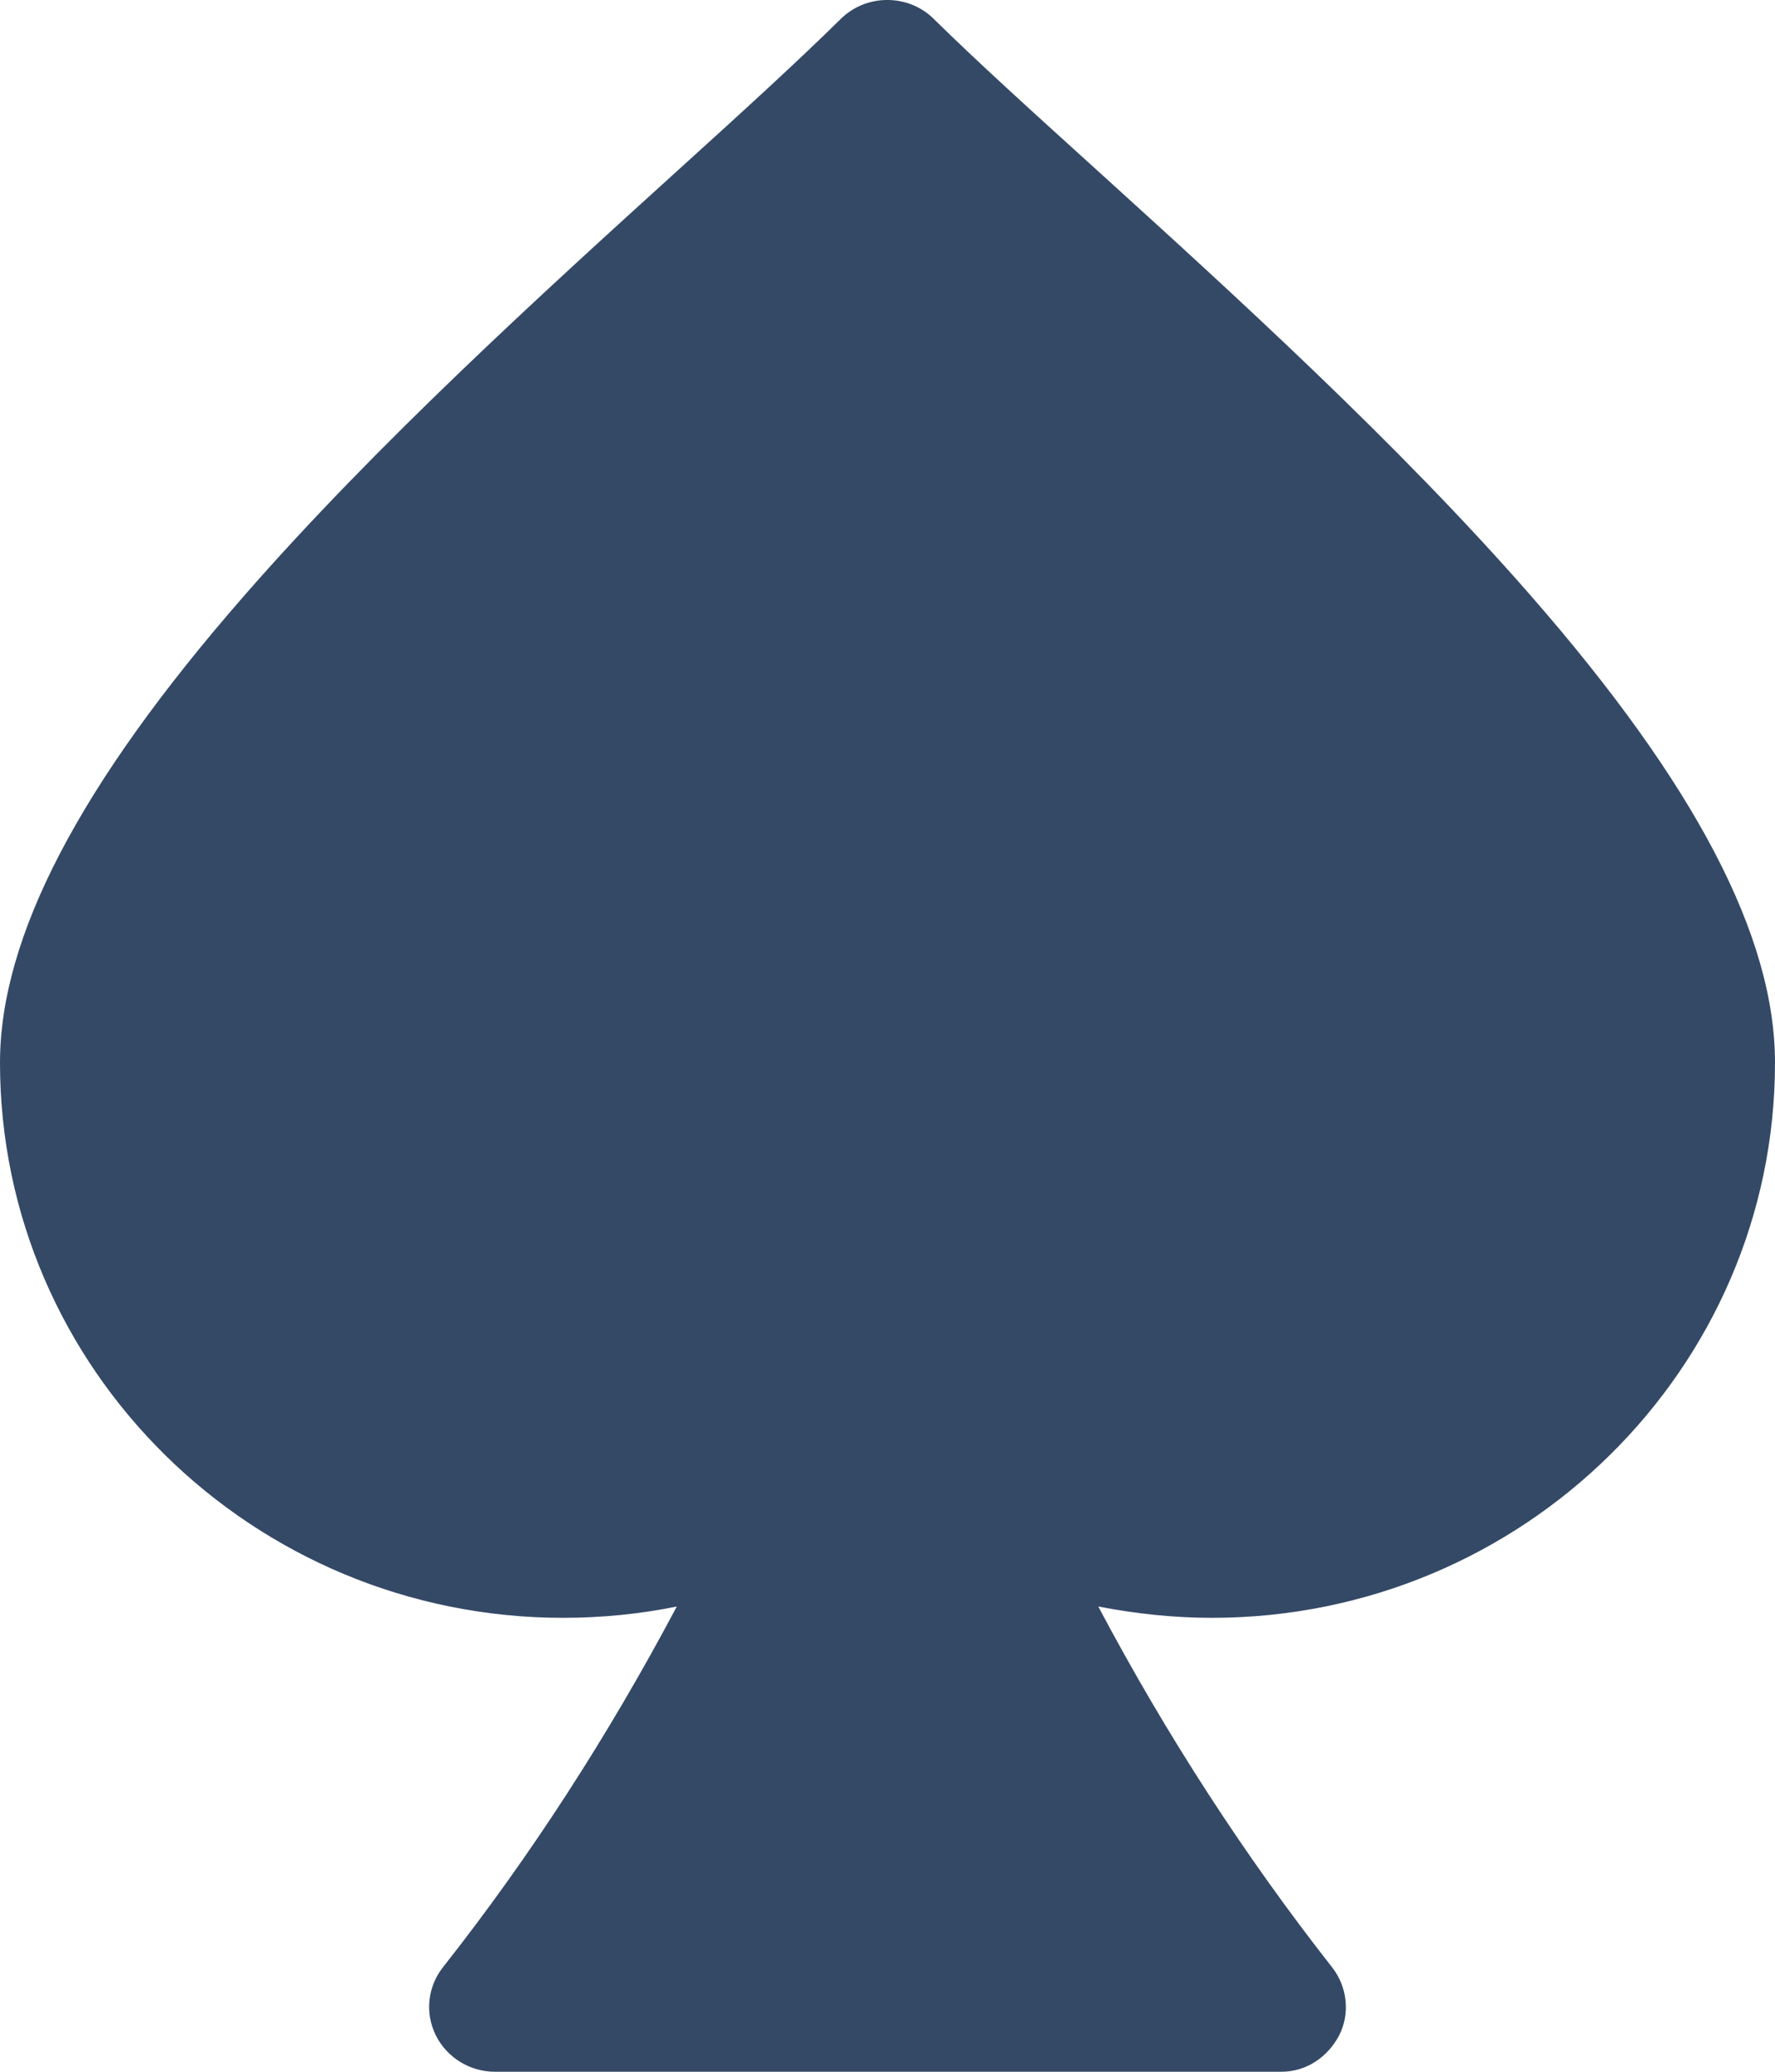 <svg width="24" height="28" viewBox="0 0 24 28" fill="none" xmlns="http://www.w3.org/2000/svg">
<path id="Vector" d="M17.324 28H6.692C6.354 28 6.043 27.809 5.893 27.508C5.743 27.207 5.782 26.852 5.988 26.589C7.175 25.085 8.229 23.45 9.151 21.712C8.646 21.815 8.129 21.865 7.613 21.865C3.418 21.865 0 18.502 0 14.362C0 12.662 1.077 10.6 3.291 8.063C5.089 6.001 7.347 3.951 9.162 2.305C10.038 1.512 10.793 0.823 11.37 0.254C11.714 -0.085 12.28 -0.085 12.624 0.254C13.201 0.823 13.962 1.512 14.838 2.305C16.653 3.951 18.911 6.001 20.709 8.063C22.924 10.6 24 12.656 24 14.362C24 18.496 20.587 21.865 16.387 21.865C15.87 21.865 15.354 21.81 14.85 21.712C15.771 23.45 16.831 25.085 18.012 26.589C18.218 26.852 18.257 27.213 18.107 27.508C17.951 27.803 17.663 28 17.324 28Z" fill="#344966"/>
</svg>
